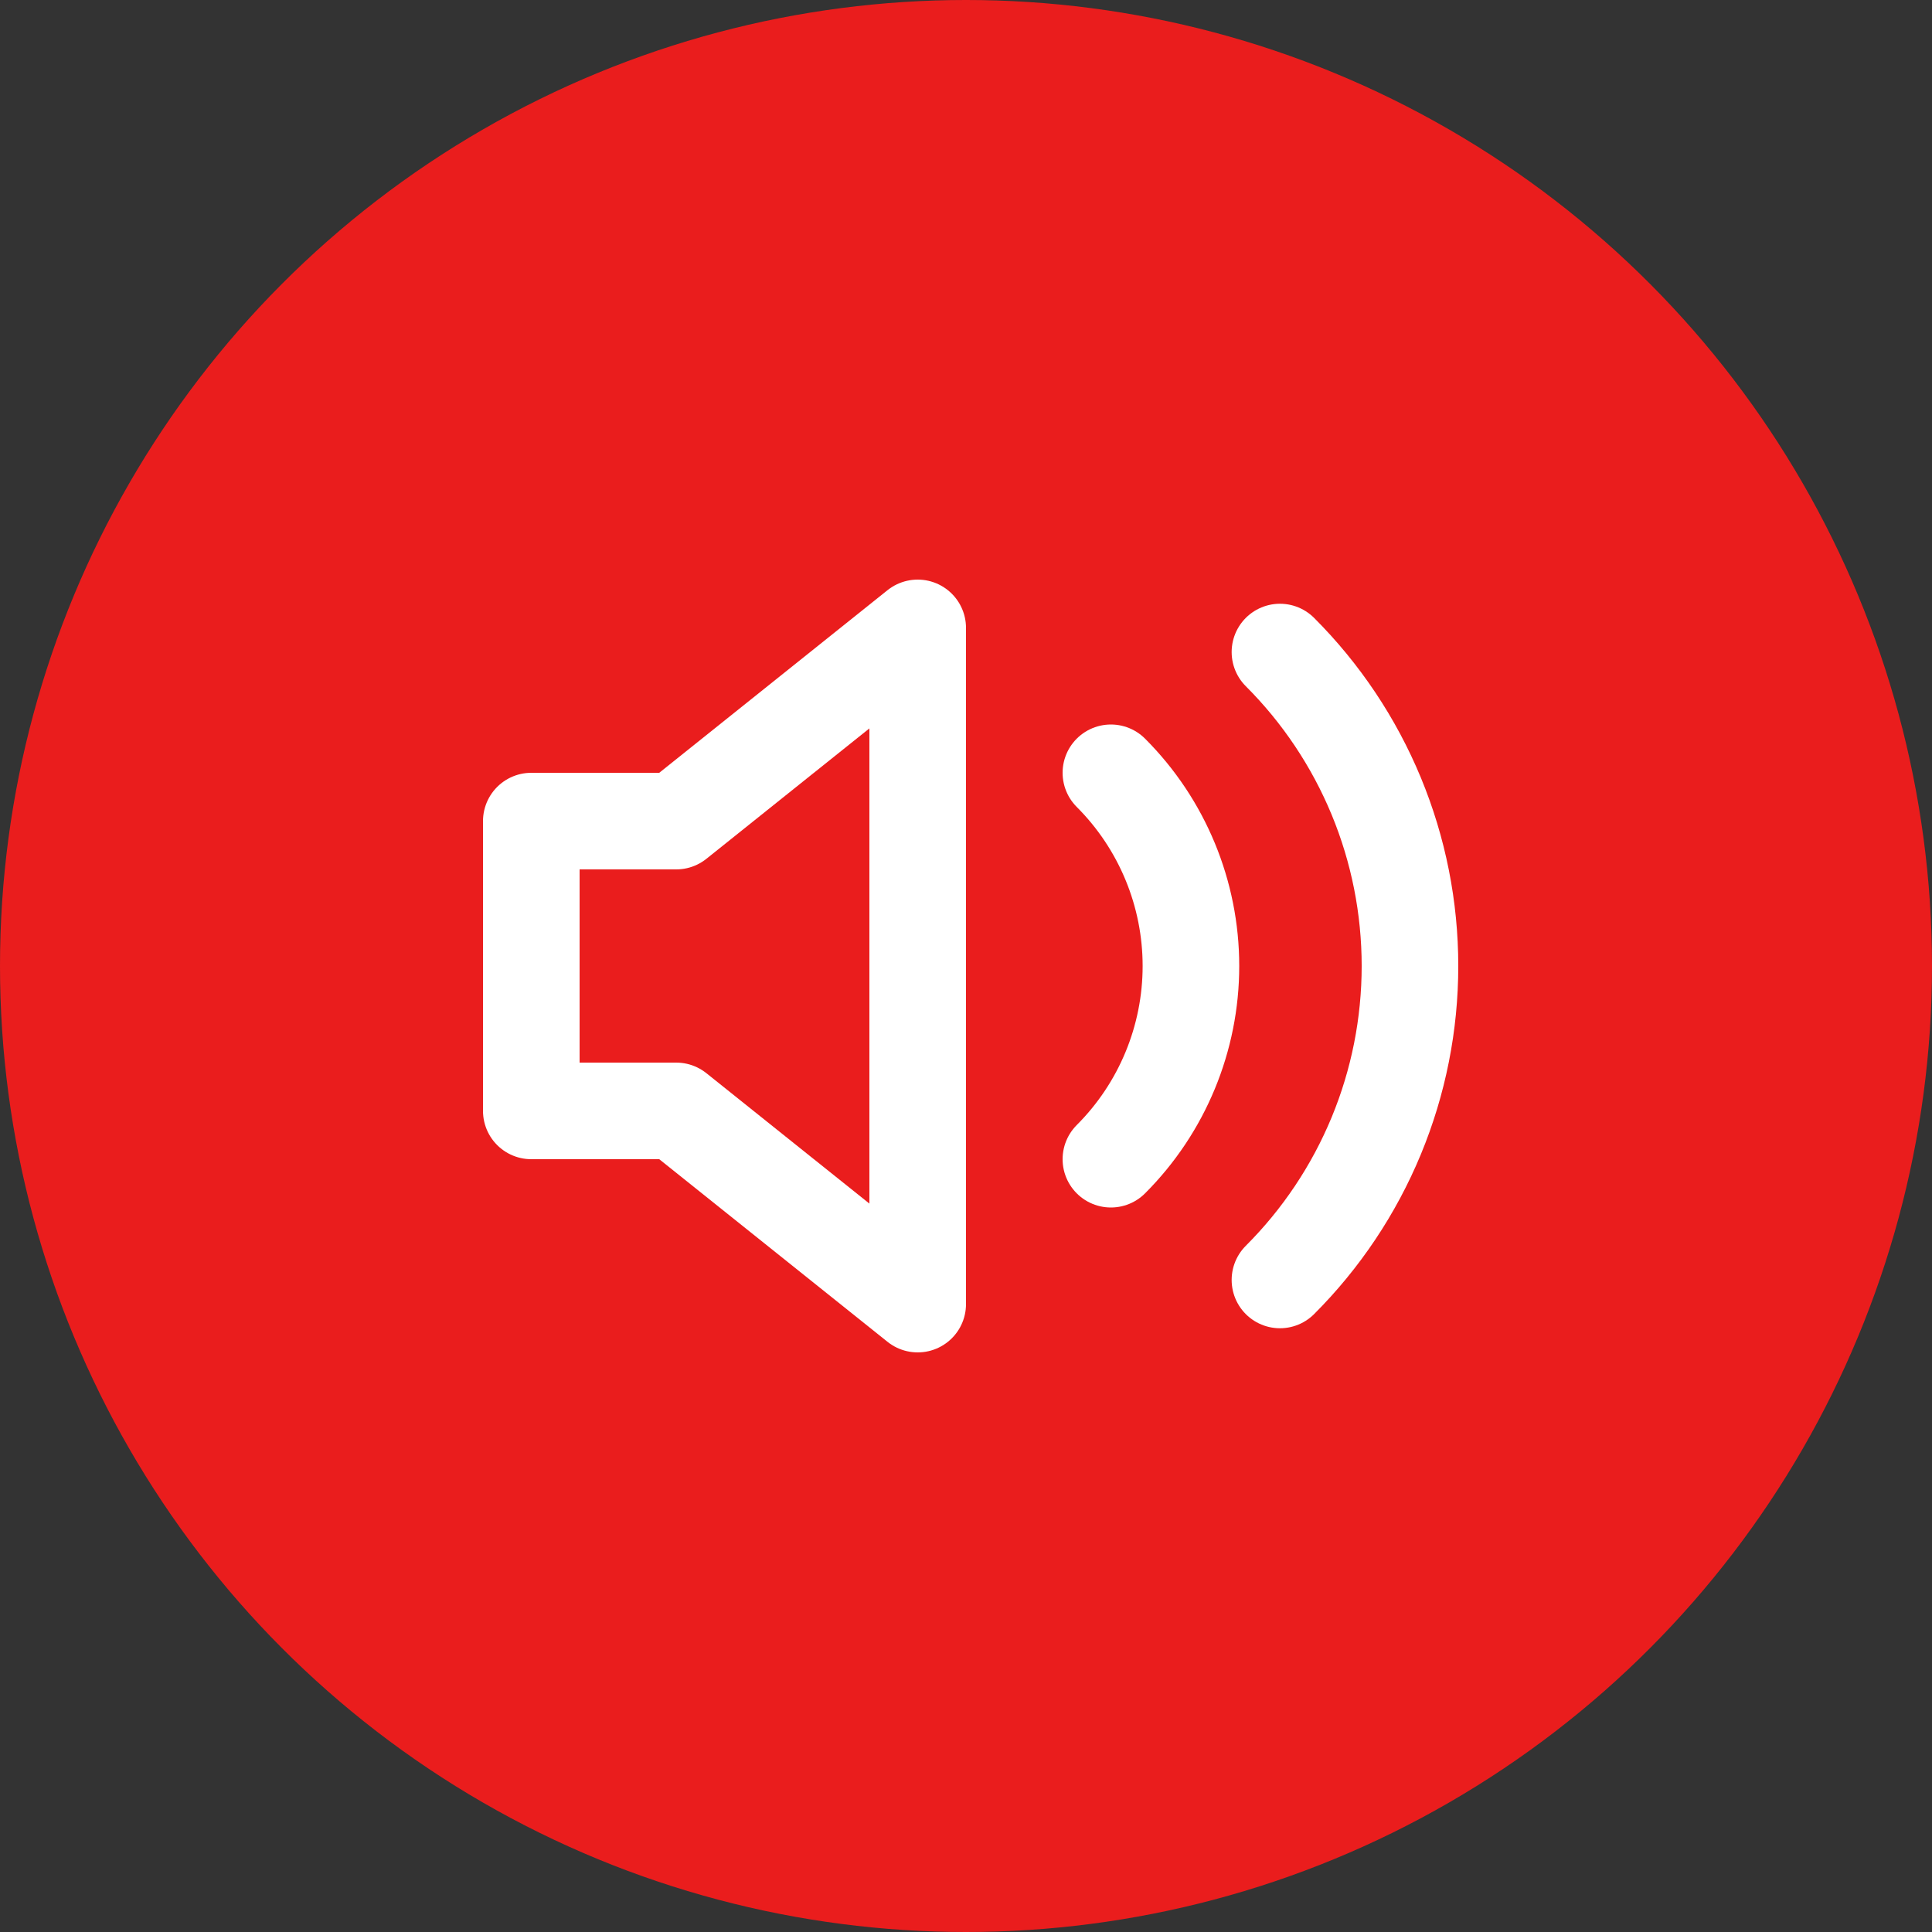 <svg width="40" height="40" viewBox="0 0 40 40" fill="none" xmlns="http://www.w3.org/2000/svg">
<rect x="0" y="0" width="40" height="40" fill="#333333" stroke="none"/>
<circle cx="20" cy="20" r="20" fill="#EA1D1D"/>
<path d="M14 17H11V23H14L19 27V13L14 17Z" stroke="white" stroke-width="2" stroke-linejoin="round"/>
<path d="M26.5 13.5C27.354 14.354 28.031 15.367 28.493 16.482C28.955 17.598 29.192 18.793 29.192 20C29.192 21.207 28.955 22.402 28.493 23.518C28.031 24.633 27.354 25.646 26.5 26.5M23 16C24.061 17.061 24.657 18.5 24.657 20C24.657 21.5 24.061 22.939 23 24" stroke="white" stroke-width="2" stroke-linecap="round"/>
</svg>
